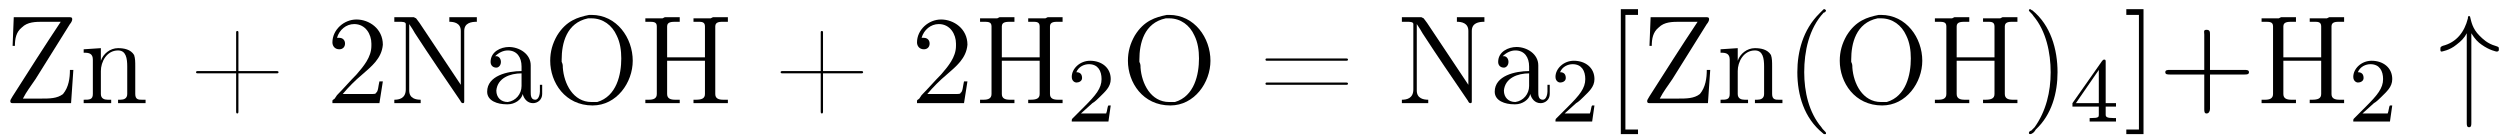 <?xml version='1.0'?>
<!---3-->
<svg height='12.0pt' version='1.1' viewBox='23.9 2.0 218.1 12.0' width='218.1pt' xmlns='http://www.w3.org/2000/svg' xmlns:xlink='http://www.w3.org/1999/xlink'>
<defs>
<path d='M2.9 -6.1C3.2 -5.6 3.5 -5.3 3.8 -5.1C4.5 -4.6 5.1 -4.5 5.1 -4.5C5.3 -4.5 5.3 -4.6 5.3 -4.7C5.3 -4.9 5.3 -4.9 5 -5C4.3 -5.2 3.9 -5.6 3.6 -5.9C3 -6.5 2.9 -7.1 2.8 -7.5C2.8 -7.5 2.8 -7.6 2.7 -7.6C2.6 -7.6 2.6 -7.5 2.6 -7.4C2.3 -6.2 1.6 -5.3 0.4 -5C0.2 -4.9 0.2 -4.9 0.2 -4.7C0.2 -4.6 0.2 -4.5 0.3 -4.5C0.3 -4.5 1 -4.6 1.6 -5.1C2 -5.4 2.3 -5.7 2.5 -6.1V1.7C2.5 1.9 2.5 2.1 2.7 2.1S2.9 1.9 2.9 1.7V-6.1Z' id='g0-34'/>
<path d='M2.2 -1.6C2.4 -1.7 2.7 -2 2.8 -2.1C3.3 -2.6 3.8 -3 3.8 -3.7C3.8 -4.7 3 -5.3 2 -5.3C1.1 -5.3 0.4 -4.6 0.4 -3.9C0.4 -3.5 0.7 -3.4 0.8 -3.4C1 -3.4 1.3 -3.5 1.3 -3.8C1.3 -4.3 0.9 -4.3 0.8 -4.3C1 -4.8 1.5 -5 1.9 -5C2.7 -5 3 -4.4 3 -3.7C3 -2.9 2.5 -2.3 1.5 -1.3L0.5 -0.3C0.4 -0.2 0.4 -0.2 0.4 0H3.6L3.8 -1.4H3.6C3.5 -1.3 3.5 -0.9 3.4 -0.7C3.3 -0.7 2.7 -0.7 2.6 -0.7H1.2L2.2 -1.6Z' id='g1-50'/>
<path d='M3.1 -5.2C3.1 -5.3 3.1 -5.4 3 -5.4C2.9 -5.4 2.9 -5.4 2.8 -5.3L0.2 -1.6V-1.3H2.5V-0.6C2.5 -0.4 2.5 -0.3 1.8 -0.3H1.7V0C2.3 -0 2.4 -0 2.8 -0S3.3 -0 4 0V-0.3H3.8C3.2 -0.3 3.1 -0.4 3.1 -0.6V-1.3H4V-1.6H3.1V-5.2ZM2.5 -4.5V-1.6H0.5L2.5 -4.5Z' id='g1-52'/>
<path d='M4.5 -2.5H7.5C7.7 -2.5 7.9 -2.5 7.9 -2.7S7.7 -2.9 7.5 -2.9H4.5V-6C4.5 -6.2 4.5 -6.4 4.2 -6.4S4 -6.2 4 -6V-2.9H1C0.8 -2.9 0.6 -2.9 0.6 -2.7S0.8 -2.5 1 -2.5H4V0.5C4 0.7 4 0.9 4.2 0.9S4.5 0.7 4.5 0.5V-2.5Z' id='g3-43'/>
<path d='M2.8 2.7V2.3H1.7V-7.7H2.8V-8.2H1.3V2.7H2.8Z' id='g3-91'/>
<path d='M1.7 -8.2H0.2V-7.7H1.3V2.3H0.2V2.7H1.7V-8.2Z' id='g3-93'/>
<path d='M3.4 -8.2C3.3 -8.1 3.1 -7.9 3 -7.8C1.6 -6.4 1.1 -4.5 1.1 -2.7C1.1 -0.7 1.7 1.3 3.3 2.6C3.4 2.7 3.4 2.7 3.5 2.7S3.6 2.7 3.6 2.6C3.6 2.5 3.3 2.3 3.2 2.1C2.1 0.8 1.7 -1 1.7 -2.7C1.7 -4.5 2.1 -6.5 3.4 -7.9C3.5 -7.9 3.6 -8 3.6 -8.1C3.6 -8.1 3.5 -8.2 3.5 -8.2C3.5 -8.2 3.5 -8.2 3.4 -8.2Z' id='g2-40'/>
<path d='M0.7 -8.2C0.6 -8.2 0.6 -8.1 0.6 -8.1C0.6 -8 0.9 -7.8 1 -7.6C2.1 -6.3 2.5 -4.4 2.5 -2.7C2.5 -1 2.1 0.7 1.1 2.1L0.8 2.4C0.7 2.4 0.6 2.5 0.6 2.6C0.6 2.7 0.7 2.7 0.7 2.7H0.7C0.9 2.7 1.1 2.5 1.2 2.3C2.6 1 3.1 -0.9 3.1 -2.7C3.1 -4.7 2.5 -6.8 0.9 -8.1C0.8 -8.1 0.8 -8.2 0.7 -8.2C0.7 -8.2 0.7 -8.2 0.7 -8.2Z' id='g2-41'/>
<path d='M4.1 -2.8H0.8C0.7 -2.8 0.6 -2.8 0.6 -2.7V-2.7C0.6 -2.6 0.7 -2.6 0.8 -2.6H4.1V0.7C4.1 0.8 4.1 0.9 4.2 0.9H4.2C4.3 0.9 4.3 0.8 4.3 0.7V-2.6H7.6C7.7 -2.6 7.8 -2.6 7.8 -2.7V-2.7C7.8 -2.8 7.7 -2.8 7.6 -2.8H4.3V-6.2C4.3 -6.2 4.3 -6.3 4.2 -6.3H4.2C4.1 -6.3 4.1 -6.2 4.1 -6.2V-2.8Z' id='g2-43'/>
<path d='M0.1 -2.7V-2.1H3V-2.7H0.1Z' id='g2-45'/>
<path d='M0.9 -5.7C1.1 -6.4 1.7 -6.9 2.4 -6.9C3.4 -6.9 3.9 -6 3.9 -5.2V-5C3.9 -4 3.2 -3.2 2.6 -2.5C2 -1.9 1.5 -1.3 0.9 -0.7L0.7 -0.4C0.6 -0.3 0.5 -0.3 0.5 -0.2C0.5 -0.1 0.5 -0.1 0.5 -0H4.6L4.9 -1.9H4.6C4.5 -1.5 4.5 -1 4.3 -0.9C4.3 -0.8 4.1 -0.8 4 -0.8H3.6C3.4 -0.8 3.3 -0.8 3.1 -0.8H1.4C1.9 -1.4 2.5 -2 3.1 -2.5C3.9 -3.2 4.8 -3.9 4.9 -5.1V-5.1C4.9 -6.5 3.7 -7.3 2.6 -7.3C1.5 -7.3 0.5 -6.4 0.5 -5.3C0.5 -5 0.7 -4.7 1.1 -4.7C1.4 -4.7 1.6 -4.9 1.6 -5.2C1.6 -5.5 1.4 -5.7 1.1 -5.7C1 -5.7 1 -5.7 0.9 -5.7Z' id='g2-50'/>
<path d='M0.7 -3.9C0.6 -3.9 0.6 -3.8 0.6 -3.8C0.6 -3.7 0.7 -3.7 0.7 -3.7H7.6C7.7 -3.7 7.8 -3.7 7.8 -3.8C7.8 -3.9 7.7 -3.9 7.6 -3.9C7.6 -3.9 7.5 -3.9 7.5 -3.9H0.8C0.7 -3.9 0.7 -3.9 0.7 -3.9ZM0.7 -1.8C0.6 -1.8 0.6 -1.7 0.6 -1.7C0.6 -1.6 0.7 -1.6 0.7 -1.6H7.6C7.7 -1.6 7.8 -1.6 7.8 -1.7S7.7 -1.8 7.6 -1.8C7.6 -1.8 7.5 -1.8 7.5 -1.8H0.8C0.8 -1.8 0.7 -1.8 0.7 -1.8Z' id='g2-61'/>
<path d='M0.5 -7.4V-7.1H0.8C1.2 -7.1 1.5 -7.1 1.5 -6.7C1.5 -6.6 1.5 -6.6 1.5 -6.5V-0.8C1.5 -0.4 1.2 -0.3 0.8 -0.3C0.7 -0.3 0.6 -0.3 0.5 -0.3V-0H1.7L2 -0H3.5V-0.3C3.3 -0.3 3.2 -0.3 3.1 -0.3C2.7 -0.3 2.4 -0.4 2.4 -0.8V-3.7H5.7V-0.8C5.7 -0.4 5.4 -0.3 4.9 -0.3H4.7V-0H5.9L6.2 -0H7.7V-0.3C7.5 -0.3 7.4 -0.3 7.3 -0.3C6.9 -0.3 6.6 -0.4 6.6 -0.8C6.6 -0.8 6.6 -0.9 6.6 -1V-6.7C6.6 -7.1 7 -7.1 7.3 -7.1C7.4 -7.1 7.5 -7.1 7.7 -7.1V-7.5H6.4L6.2 -7.4H4.7V-7.1C4.8 -7.1 4.9 -7.1 5.1 -7.1C5.4 -7.1 5.7 -7.1 5.7 -6.7V-4H2.4V-6.7C2.4 -7.1 2.8 -7.1 3.2 -7.1H3.5V-7.5H2.2L2 -7.4H0.5Z' id='g2-72'/>
<path d='M0.5 -7.5V-7.1H0.9C1.2 -7.1 1.5 -7.1 1.5 -6.9V-1.2C1.5 -0.4 0.9 -0.3 0.5 -0.3V-0H2.8V-0.3C2.4 -0.3 1.8 -0.4 1.8 -1.1C1.8 -1.3 1.8 -1.4 1.8 -1.5V-6.9C2 -6.6 2.2 -6.3 2.3 -6.1C3.6 -4.1 4.9 -2.2 6.2 -0.3C6.3 -0.2 6.3 -0 6.5 -0H6.5C6.6 -0 6.6 -0.1 6.6 -0.2V-6.3C6.6 -7 7.2 -7.1 7.7 -7.1V-7.5H5.3V-7.1C5.7 -7.1 6.3 -7 6.3 -6.3V-1.6L2.7 -7L2.4 -7.4L2.2 -7.5H0.5Z' id='g2-78'/>
<path d='M4 -7.7C3 -7.5 2 -7.2 1.2 -5.9C0.8 -5.2 0.6 -4.5 0.6 -3.7C0.6 -1.8 1.9 0.2 4.3 0.2C6.4 0.2 7.8 -1.8 7.8 -3.7C7.8 -5.7 6.4 -7.7 4.2 -7.7C4.1 -7.7 4.1 -7.7 4 -7.7ZM1.6 -3.6V-3.8C1.6 -5.2 2 -7 3.9 -7.4C4 -7.4 4.1 -7.4 4.2 -7.4C5.2 -7.4 6 -6.8 6.4 -5.9C6.7 -5.3 6.8 -4.6 6.8 -3.9C6.8 -2.5 6.4 -0.6 4.7 -0.1C4.5 -0.1 4.4 -0.1 4.2 -0.1C2.6 -0.1 1.8 -1.7 1.7 -3.1C1.7 -3.3 1.7 -3.4 1.6 -3.6Z' id='g2-79'/>
<path d='M0.9 -7.5L0.8 -5H1C1 -5.6 1.1 -6.2 1.6 -6.6C2.1 -7.1 2.8 -7.1 3.5 -7.1H5C3.6 -5 2.2 -2.8 0.8 -0.6C0.7 -0.4 0.6 -0.3 0.6 -0.2C0.6 -0.1 0.6 0 0.8 0C0.9 0 0.9 -0 1 -0H5.9L6.1 -2.9H5.8C5.8 -2.2 5.7 -1.4 5.2 -0.8C4.7 -0.4 4 -0.4 3.3 -0.4H1.7C2 -1 2.4 -1.5 2.8 -2.1C3.8 -3.7 4.8 -5.3 5.8 -6.9C5.9 -7 6 -7.2 6 -7.3S6 -7.5 5.8 -7.5C5.8 -7.5 5.7 -7.5 5.7 -7.5H0.9Z' id='g2-90'/>
<path d='M1.2 -4.1C1.5 -4.4 1.9 -4.6 2.3 -4.6C3.1 -4.6 3.5 -4 3.5 -3.2V-2.8C2.3 -2.8 0.5 -2.4 0.5 -1C0.5 -0.2 1.4 0.1 2.2 0.1H2.3C2.9 0.1 3.5 -0.3 3.6 -0.8H3.6C3.7 -0.4 4 0 4.5 0C4.9 0 5.3 -0.3 5.3 -0.8V-1.6H5.1V-1C5.1 -0.8 5 -0.3 4.7 -0.3C4.3 -0.3 4.3 -0.7 4.3 -1C4.3 -1.1 4.3 -1.3 4.3 -1.4V-2.9C4.3 -3 4.3 -3.1 4.3 -3.3C4.3 -4.3 3.3 -4.9 2.4 -4.9C1.7 -4.9 0.8 -4.5 0.8 -3.6C0.8 -3.3 1 -3.1 1.3 -3.1C1.5 -3.1 1.7 -3.3 1.7 -3.6C1.7 -3.9 1.5 -4.1 1.3 -4.1C1.2 -4.1 1.2 -4.1 1.2 -4.1ZM3.5 -2.6V-1.5C3.5 -0.8 3 -0.2 2.3 -0.1H2.3C1.7 -0.1 1.3 -0.5 1.3 -1.1V-1.1C1.4 -2.2 2.5 -2.6 3.5 -2.6Z' id='g2-97'/>
<path d='M0.4 -4.7V-4.4H0.5C0.9 -4.4 1.2 -4.3 1.2 -3.8V-0.8C1.2 -0.3 0.9 -0.3 0.4 -0.3H0.4V-0H2.8V-0.3H2.5C2.2 -0.3 1.9 -0.4 1.9 -0.8V-2.8C1.9 -3.6 2.4 -4.6 3.4 -4.6C4.1 -4.6 4.2 -3.9 4.2 -3.2V-0.8C4.2 -0.4 3.9 -0.3 3.6 -0.3H3.4V-0H5.8V-0.3H5.5C5.2 -0.3 4.9 -0.3 4.9 -0.8V-3.2C4.9 -3.6 4.9 -3.9 4.8 -4.2C4.5 -4.7 3.9 -4.8 3.4 -4.8C2.7 -4.8 2.1 -4.3 1.9 -3.7L1.9 -4.8L0.4 -4.7Z' id='g2-110'/>
</defs>
<g id='page1'>

<use x='24.2' xlink:href='#g2-90' y='11'/>
<use x='30.8' xlink:href='#g2-110' y='11'/>
<use x='40.4' xlink:href='#g2-43' y='11'/>
<use x='52.4' xlink:href='#g2-50' y='11'/>
<use x='57.8' xlink:href='#g2-78' y='11'/>
<use x='65.9' xlink:href='#g2-97' y='11'/>
<use x='71.3' xlink:href='#g2-79' y='11'/>
<use x='79.7' xlink:href='#g2-72' y='11'/>
<use x='91.4' xlink:href='#g2-43' y='11'/>
<use x='103.4' xlink:href='#g2-50' y='11'/>
<use x='108.9' xlink:href='#g2-72' y='11'/>
<use x='117' xlink:href='#g1-50' y='12.6'/>
<use x='121.7' xlink:href='#g2-79' y='11'/>
<use x='133.7' xlink:href='#g2-61' y='11'/>
<use x='145.7' xlink:href='#g2-78' y='11'/>
<use x='153.8' xlink:href='#g2-97' y='11'/>
<use x='159.2' xlink:href='#g1-50' y='12.6'/>
<use x='164' xlink:href='#g3-91' y='11'/>
<use x='167' xlink:href='#g2-90' y='11'/>
<use x='173.6' xlink:href='#g2-110' y='11'/>
<use x='179.6' xlink:href='#g2-40' y='11'/>
<use x='183.8' xlink:href='#g2-79' y='11'/>
<use x='192.2' xlink:href='#g2-72' y='11'/>
<use x='200.3' xlink:href='#g2-41' y='11'/>
<use x='204.5' xlink:href='#g1-52' y='12.6'/>
<use x='209.2' xlink:href='#g3-93' y='11'/>
<use x='212.2' xlink:href='#g3-43' y='11'/>
<use x='220.7' xlink:href='#g2-72' y='11'/>
<use x='228.8' xlink:href='#g1-50' y='12.6'/>
<use x='236.6' xlink:href='#g0-34' y='11'/>
</g>
</svg>
